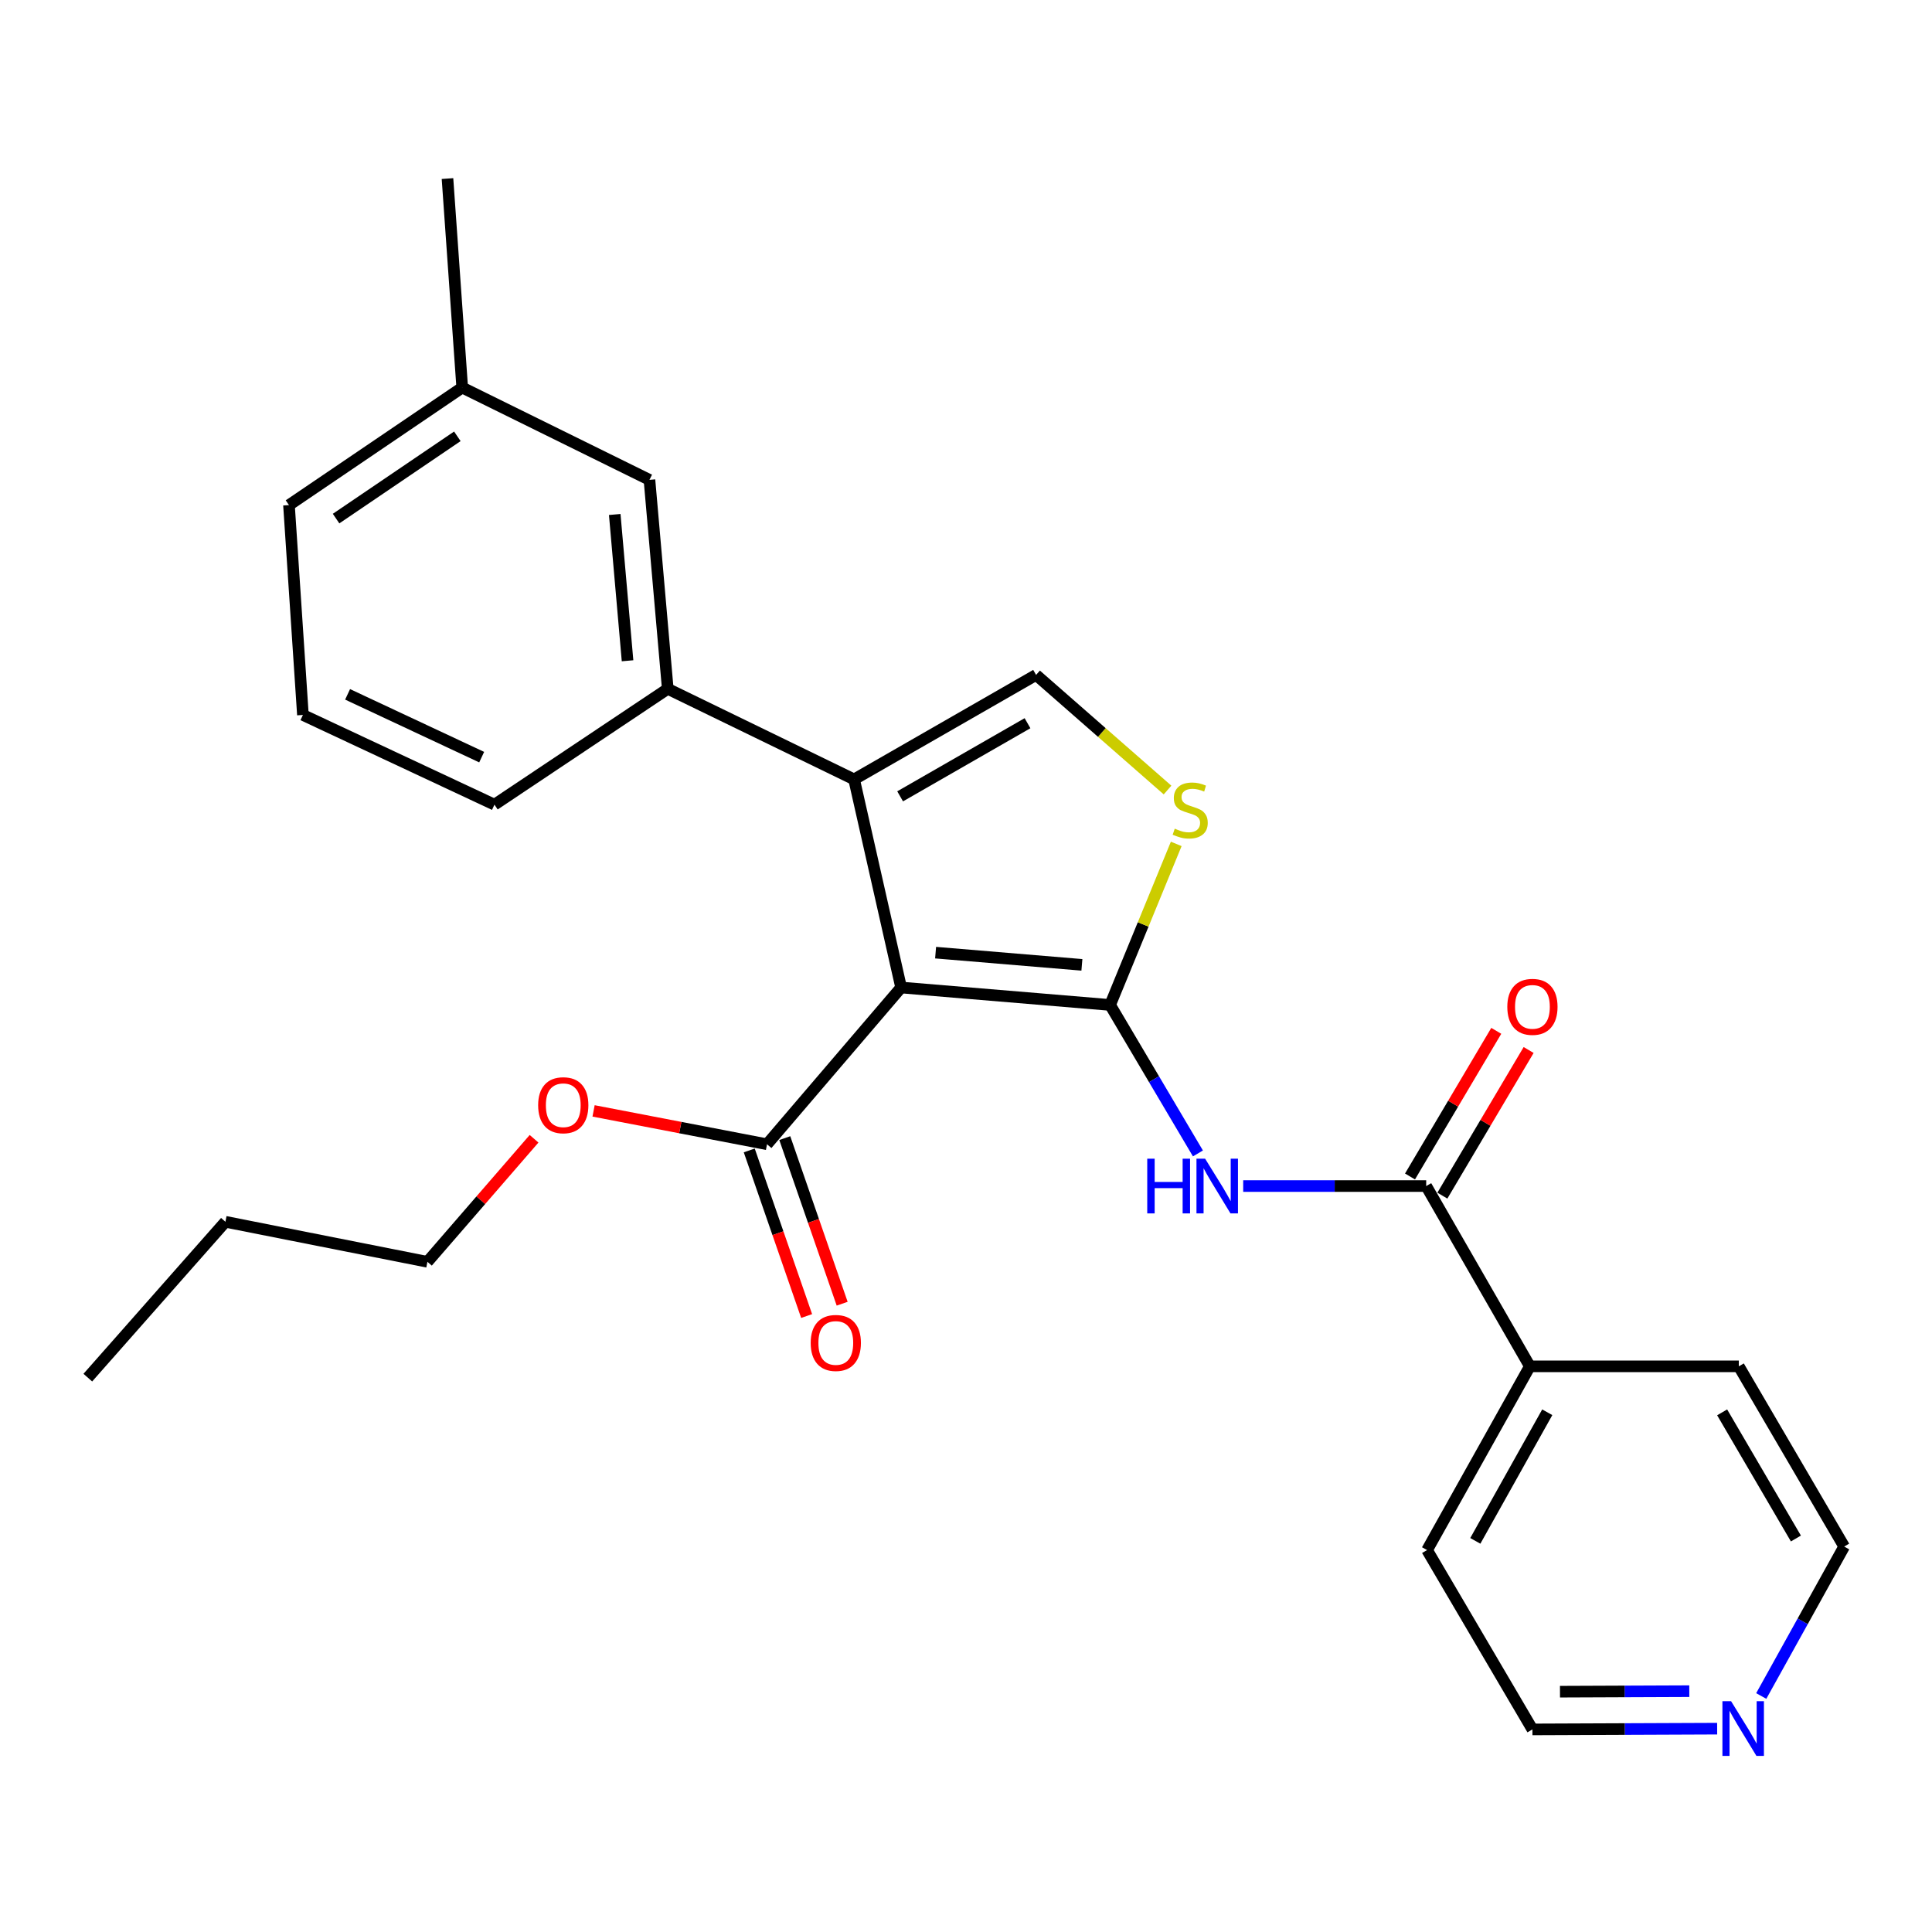 <?xml version='1.0' encoding='iso-8859-1'?>
<svg version='1.1' baseProfile='full'
              xmlns='http://www.w3.org/2000/svg'
                      xmlns:rdkit='http://www.rdkit.org/xml'
                      xmlns:xlink='http://www.w3.org/1999/xlink'
                  xml:space='preserve'
width='1000px' height='1000px' viewBox='0 0 1000 1000'>
<!-- END OF HEADER -->
<rect style='opacity:1.0;fill:#FFFFFF;stroke:none' width='1000' height='1000' x='0' y='0'> </rect>
<path class='bond-0' d='M 574.593,520.164 L 466.418,511.133' style='fill:none;fill-rule:evenodd;stroke:#000000;stroke-width:6px;stroke-linecap:butt;stroke-linejoin:miter;stroke-opacity:1' />
<path class='bond-0' d='M 559.987,499.409 L 484.264,493.088' style='fill:none;fill-rule:evenodd;stroke:#000000;stroke-width:6px;stroke-linecap:butt;stroke-linejoin:miter;stroke-opacity:1' />
<path class='bond-2' d='M 574.593,520.164 L 597.32,558.591' style='fill:none;fill-rule:evenodd;stroke:#000000;stroke-width:6px;stroke-linecap:butt;stroke-linejoin:miter;stroke-opacity:1' />
<path class='bond-2' d='M 597.32,558.591 L 620.047,597.017' style='fill:none;fill-rule:evenodd;stroke:#0000FF;stroke-width:6px;stroke-linecap:butt;stroke-linejoin:miter;stroke-opacity:1' />
<path class='bond-3' d='M 574.593,520.164 L 591.706,478.482' style='fill:none;fill-rule:evenodd;stroke:#000000;stroke-width:6px;stroke-linecap:butt;stroke-linejoin:miter;stroke-opacity:1' />
<path class='bond-3' d='M 591.706,478.482 L 608.819,436.801' style='fill:none;fill-rule:evenodd;stroke:#CCCC00;stroke-width:6px;stroke-linecap:butt;stroke-linejoin:miter;stroke-opacity:1' />
<path class='bond-1' d='M 466.418,511.133 L 442.084,403.413' style='fill:none;fill-rule:evenodd;stroke:#000000;stroke-width:6px;stroke-linecap:butt;stroke-linejoin:miter;stroke-opacity:1' />
<path class='bond-6' d='M 466.418,511.133 L 397.006,592.269' style='fill:none;fill-rule:evenodd;stroke:#000000;stroke-width:6px;stroke-linecap:butt;stroke-linejoin:miter;stroke-opacity:1' />
<path class='bond-7' d='M 442.084,403.413 L 345.633,356.539' style='fill:none;fill-rule:evenodd;stroke:#000000;stroke-width:6px;stroke-linecap:butt;stroke-linejoin:miter;stroke-opacity:1' />
<path class='bond-26' d='M 442.084,403.413 L 536.275,349.336' style='fill:none;fill-rule:evenodd;stroke:#000000;stroke-width:6px;stroke-linecap:butt;stroke-linejoin:miter;stroke-opacity:1' />
<path class='bond-26' d='M 465.905,412.184 L 531.839,374.331' style='fill:none;fill-rule:evenodd;stroke:#000000;stroke-width:6px;stroke-linecap:butt;stroke-linejoin:miter;stroke-opacity:1' />
<path class='bond-5' d='M 643.476,613.9 L 690.836,613.9' style='fill:none;fill-rule:evenodd;stroke:#0000FF;stroke-width:6px;stroke-linecap:butt;stroke-linejoin:miter;stroke-opacity:1' />
<path class='bond-5' d='M 690.836,613.9 L 738.196,613.9' style='fill:none;fill-rule:evenodd;stroke:#000000;stroke-width:6px;stroke-linecap:butt;stroke-linejoin:miter;stroke-opacity:1' />
<path class='bond-4' d='M 604.317,408.92 L 570.296,379.128' style='fill:none;fill-rule:evenodd;stroke:#CCCC00;stroke-width:6px;stroke-linecap:butt;stroke-linejoin:miter;stroke-opacity:1' />
<path class='bond-4' d='M 570.296,379.128 L 536.275,349.336' style='fill:none;fill-rule:evenodd;stroke:#000000;stroke-width:6px;stroke-linecap:butt;stroke-linejoin:miter;stroke-opacity:1' />
<path class='bond-8' d='M 746.571,618.86 L 768.894,581.17' style='fill:none;fill-rule:evenodd;stroke:#000000;stroke-width:6px;stroke-linecap:butt;stroke-linejoin:miter;stroke-opacity:1' />
<path class='bond-8' d='M 768.894,581.17 L 791.217,543.479' style='fill:none;fill-rule:evenodd;stroke:#FF0000;stroke-width:6px;stroke-linecap:butt;stroke-linejoin:miter;stroke-opacity:1' />
<path class='bond-8' d='M 729.821,608.94 L 752.144,571.249' style='fill:none;fill-rule:evenodd;stroke:#000000;stroke-width:6px;stroke-linecap:butt;stroke-linejoin:miter;stroke-opacity:1' />
<path class='bond-8' d='M 752.144,571.249 L 774.467,533.559' style='fill:none;fill-rule:evenodd;stroke:#FF0000;stroke-width:6px;stroke-linecap:butt;stroke-linejoin:miter;stroke-opacity:1' />
<path class='bond-10' d='M 738.196,613.9 L 791.851,707.214' style='fill:none;fill-rule:evenodd;stroke:#000000;stroke-width:6px;stroke-linecap:butt;stroke-linejoin:miter;stroke-opacity:1' />
<path class='bond-11' d='M 387.809,595.456 L 402.659,638.315' style='fill:none;fill-rule:evenodd;stroke:#000000;stroke-width:6px;stroke-linecap:butt;stroke-linejoin:miter;stroke-opacity:1' />
<path class='bond-11' d='M 402.659,638.315 L 417.509,681.174' style='fill:none;fill-rule:evenodd;stroke:#FF0000;stroke-width:6px;stroke-linecap:butt;stroke-linejoin:miter;stroke-opacity:1' />
<path class='bond-11' d='M 406.203,589.083 L 421.053,631.941' style='fill:none;fill-rule:evenodd;stroke:#000000;stroke-width:6px;stroke-linecap:butt;stroke-linejoin:miter;stroke-opacity:1' />
<path class='bond-11' d='M 421.053,631.941 L 435.903,674.8' style='fill:none;fill-rule:evenodd;stroke:#FF0000;stroke-width:6px;stroke-linecap:butt;stroke-linejoin:miter;stroke-opacity:1' />
<path class='bond-13' d='M 397.006,592.269 L 352.118,583.634' style='fill:none;fill-rule:evenodd;stroke:#000000;stroke-width:6px;stroke-linecap:butt;stroke-linejoin:miter;stroke-opacity:1' />
<path class='bond-13' d='M 352.118,583.634 L 307.231,574.998' style='fill:none;fill-rule:evenodd;stroke:#FF0000;stroke-width:6px;stroke-linecap:butt;stroke-linejoin:miter;stroke-opacity:1' />
<path class='bond-9' d='M 345.633,356.539 L 336.159,248.375' style='fill:none;fill-rule:evenodd;stroke:#000000;stroke-width:6px;stroke-linecap:butt;stroke-linejoin:miter;stroke-opacity:1' />
<path class='bond-9' d='M 324.819,342.013 L 318.187,266.299' style='fill:none;fill-rule:evenodd;stroke:#000000;stroke-width:6px;stroke-linecap:butt;stroke-linejoin:miter;stroke-opacity:1' />
<path class='bond-15' d='M 345.633,356.539 L 255.931,416.488' style='fill:none;fill-rule:evenodd;stroke:#000000;stroke-width:6px;stroke-linecap:butt;stroke-linejoin:miter;stroke-opacity:1' />
<path class='bond-14' d='M 336.159,248.375 L 239.243,200.604' style='fill:none;fill-rule:evenodd;stroke:#000000;stroke-width:6px;stroke-linecap:butt;stroke-linejoin:miter;stroke-opacity:1' />
<path class='bond-19' d='M 791.851,707.214 L 900.004,707.214' style='fill:none;fill-rule:evenodd;stroke:#000000;stroke-width:6px;stroke-linecap:butt;stroke-linejoin:miter;stroke-opacity:1' />
<path class='bond-20' d='M 791.851,707.214 L 738.65,802.313' style='fill:none;fill-rule:evenodd;stroke:#000000;stroke-width:6px;stroke-linecap:butt;stroke-linejoin:miter;stroke-opacity:1' />
<path class='bond-20' d='M 800.861,730.984 L 763.62,797.553' style='fill:none;fill-rule:evenodd;stroke:#000000;stroke-width:6px;stroke-linecap:butt;stroke-linejoin:miter;stroke-opacity:1' />
<path class='bond-12' d='M 888.797,894.752 L 840.989,894.947' style='fill:none;fill-rule:evenodd;stroke:#0000FF;stroke-width:6px;stroke-linecap:butt;stroke-linejoin:miter;stroke-opacity:1' />
<path class='bond-12' d='M 840.989,894.947 L 793.181,895.141' style='fill:none;fill-rule:evenodd;stroke:#000000;stroke-width:6px;stroke-linecap:butt;stroke-linejoin:miter;stroke-opacity:1' />
<path class='bond-12' d='M 874.376,875.343 L 840.91,875.479' style='fill:none;fill-rule:evenodd;stroke:#0000FF;stroke-width:6px;stroke-linecap:butt;stroke-linejoin:miter;stroke-opacity:1' />
<path class='bond-12' d='M 840.91,875.479 L 807.444,875.615' style='fill:none;fill-rule:evenodd;stroke:#000000;stroke-width:6px;stroke-linecap:butt;stroke-linejoin:miter;stroke-opacity:1' />
<path class='bond-27' d='M 911.618,877.844 L 933.082,839.17' style='fill:none;fill-rule:evenodd;stroke:#0000FF;stroke-width:6px;stroke-linecap:butt;stroke-linejoin:miter;stroke-opacity:1' />
<path class='bond-27' d='M 933.082,839.17 L 954.545,800.496' style='fill:none;fill-rule:evenodd;stroke:#000000;stroke-width:6px;stroke-linecap:butt;stroke-linejoin:miter;stroke-opacity:1' />
<path class='bond-22' d='M 276.429,589.424 L 248.833,621.27' style='fill:none;fill-rule:evenodd;stroke:#FF0000;stroke-width:6px;stroke-linecap:butt;stroke-linejoin:miter;stroke-opacity:1' />
<path class='bond-22' d='M 248.833,621.27 L 221.236,653.116' style='fill:none;fill-rule:evenodd;stroke:#000000;stroke-width:6px;stroke-linecap:butt;stroke-linejoin:miter;stroke-opacity:1' />
<path class='bond-23' d='M 239.243,200.604 L 231.618,92.43' style='fill:none;fill-rule:evenodd;stroke:#000000;stroke-width:6px;stroke-linecap:butt;stroke-linejoin:miter;stroke-opacity:1' />
<path class='bond-28' d='M 239.243,200.604 L 149.573,261.44' style='fill:none;fill-rule:evenodd;stroke:#000000;stroke-width:6px;stroke-linecap:butt;stroke-linejoin:miter;stroke-opacity:1' />
<path class='bond-28' d='M 236.722,225.839 L 173.954,268.425' style='fill:none;fill-rule:evenodd;stroke:#000000;stroke-width:6px;stroke-linecap:butt;stroke-linejoin:miter;stroke-opacity:1' />
<path class='bond-16' d='M 255.931,416.488 L 156.787,370.058' style='fill:none;fill-rule:evenodd;stroke:#000000;stroke-width:6px;stroke-linecap:butt;stroke-linejoin:miter;stroke-opacity:1' />
<path class='bond-16' d='M 249.316,391.894 L 179.915,359.393' style='fill:none;fill-rule:evenodd;stroke:#000000;stroke-width:6px;stroke-linecap:butt;stroke-linejoin:miter;stroke-opacity:1' />
<path class='bond-21' d='M 156.787,370.058 L 149.573,261.44' style='fill:none;fill-rule:evenodd;stroke:#000000;stroke-width:6px;stroke-linecap:butt;stroke-linejoin:miter;stroke-opacity:1' />
<path class='bond-17' d='M 954.545,800.496 L 900.004,707.214' style='fill:none;fill-rule:evenodd;stroke:#000000;stroke-width:6px;stroke-linecap:butt;stroke-linejoin:miter;stroke-opacity:1' />
<path class='bond-17' d='M 929.559,796.33 L 891.379,731.033' style='fill:none;fill-rule:evenodd;stroke:#000000;stroke-width:6px;stroke-linecap:butt;stroke-linejoin:miter;stroke-opacity:1' />
<path class='bond-18' d='M 793.181,895.141 L 738.65,802.313' style='fill:none;fill-rule:evenodd;stroke:#000000;stroke-width:6px;stroke-linecap:butt;stroke-linejoin:miter;stroke-opacity:1' />
<path class='bond-24' d='M 221.236,653.116 L 116.673,632.394' style='fill:none;fill-rule:evenodd;stroke:#000000;stroke-width:6px;stroke-linecap:butt;stroke-linejoin:miter;stroke-opacity:1' />
<path class='bond-25' d='M 116.673,632.394 L 45.455,713.066' style='fill:none;fill-rule:evenodd;stroke:#000000;stroke-width:6px;stroke-linecap:butt;stroke-linejoin:miter;stroke-opacity:1' />
<path  class='atom-3' d='M 593.812 599.74
L 597.652 599.74
L 597.652 611.78
L 612.132 611.78
L 612.132 599.74
L 615.972 599.74
L 615.972 628.06
L 612.132 628.06
L 612.132 614.98
L 597.652 614.98
L 597.652 628.06
L 593.812 628.06
L 593.812 599.74
' fill='#0000FF'/>
<path  class='atom-3' d='M 623.772 599.74
L 633.052 614.74
Q 633.972 616.22, 635.452 618.9
Q 636.932 621.58, 637.012 621.74
L 637.012 599.74
L 640.772 599.74
L 640.772 628.06
L 636.892 628.06
L 626.932 611.66
Q 625.772 609.74, 624.532 607.54
Q 623.332 605.34, 622.972 604.66
L 622.972 628.06
L 619.292 628.06
L 619.292 599.74
L 623.772 599.74
' fill='#0000FF'/>
<path  class='atom-4' d='M 608.048 428.912
Q 608.368 429.032, 609.688 429.592
Q 611.008 430.152, 612.448 430.512
Q 613.928 430.832, 615.368 430.832
Q 618.048 430.832, 619.608 429.552
Q 621.168 428.232, 621.168 425.952
Q 621.168 424.392, 620.368 423.432
Q 619.608 422.472, 618.408 421.952
Q 617.208 421.432, 615.208 420.832
Q 612.688 420.072, 611.168 419.352
Q 609.688 418.632, 608.608 417.112
Q 607.568 415.592, 607.568 413.032
Q 607.568 409.472, 609.968 407.272
Q 612.408 405.072, 617.208 405.072
Q 620.488 405.072, 624.208 406.632
L 623.288 409.712
Q 619.888 408.312, 617.328 408.312
Q 614.568 408.312, 613.048 409.472
Q 611.528 410.592, 611.568 412.552
Q 611.568 414.072, 612.328 414.992
Q 613.128 415.912, 614.248 416.432
Q 615.408 416.952, 617.328 417.552
Q 619.888 418.352, 621.408 419.152
Q 622.928 419.952, 624.008 421.592
Q 625.128 423.192, 625.128 425.952
Q 625.128 429.872, 622.488 431.992
Q 619.888 434.072, 615.528 434.072
Q 613.008 434.072, 611.088 433.512
Q 609.208 432.992, 606.968 432.072
L 608.048 428.912
' fill='#CCCC00'/>
<path  class='atom-9' d='M 780.181 521.142
Q 780.181 514.342, 783.541 510.542
Q 786.901 506.742, 793.181 506.742
Q 799.461 506.742, 802.821 510.542
Q 806.181 514.342, 806.181 521.142
Q 806.181 528.022, 802.781 531.942
Q 799.381 535.822, 793.181 535.822
Q 786.941 535.822, 783.541 531.942
Q 780.181 528.062, 780.181 521.142
M 793.181 532.622
Q 797.501 532.622, 799.821 529.742
Q 802.181 526.822, 802.181 521.142
Q 802.181 515.582, 799.821 512.782
Q 797.501 509.942, 793.181 509.942
Q 788.861 509.942, 786.501 512.742
Q 784.181 515.542, 784.181 521.142
Q 784.181 526.862, 786.501 529.742
Q 788.861 532.622, 793.181 532.622
' fill='#FF0000'/>
<path  class='atom-12' d='M 419.61 695.106
Q 419.61 688.306, 422.97 684.506
Q 426.33 680.706, 432.61 680.706
Q 438.89 680.706, 442.25 684.506
Q 445.61 688.306, 445.61 695.106
Q 445.61 701.986, 442.21 705.906
Q 438.81 709.786, 432.61 709.786
Q 426.37 709.786, 422.97 705.906
Q 419.61 702.026, 419.61 695.106
M 432.61 706.586
Q 436.93 706.586, 439.25 703.706
Q 441.61 700.786, 441.61 695.106
Q 441.61 689.546, 439.25 686.746
Q 436.93 683.906, 432.61 683.906
Q 428.29 683.906, 425.93 686.706
Q 423.61 689.506, 423.61 695.106
Q 423.61 700.826, 425.93 703.706
Q 428.29 706.586, 432.61 706.586
' fill='#FF0000'/>
<path  class='atom-13' d='M 896.004 880.538
L 905.284 895.538
Q 906.204 897.018, 907.684 899.698
Q 909.164 902.378, 909.244 902.538
L 909.244 880.538
L 913.004 880.538
L 913.004 908.858
L 909.124 908.858
L 899.164 892.458
Q 898.004 890.538, 896.764 888.338
Q 895.564 886.138, 895.204 885.458
L 895.204 908.858
L 891.524 908.858
L 891.524 880.538
L 896.004 880.538
' fill='#0000FF'/>
<path  class='atom-14' d='M 278.546 572.06
Q 278.546 565.26, 281.906 561.46
Q 285.266 557.66, 291.546 557.66
Q 297.826 557.66, 301.186 561.46
Q 304.546 565.26, 304.546 572.06
Q 304.546 578.94, 301.146 582.86
Q 297.746 586.74, 291.546 586.74
Q 285.306 586.74, 281.906 582.86
Q 278.546 578.98, 278.546 572.06
M 291.546 583.54
Q 295.866 583.54, 298.186 580.66
Q 300.546 577.74, 300.546 572.06
Q 300.546 566.5, 298.186 563.7
Q 295.866 560.86, 291.546 560.86
Q 287.226 560.86, 284.866 563.66
Q 282.546 566.46, 282.546 572.06
Q 282.546 577.78, 284.866 580.66
Q 287.226 583.54, 291.546 583.54
' fill='#FF0000'/>
</svg>
